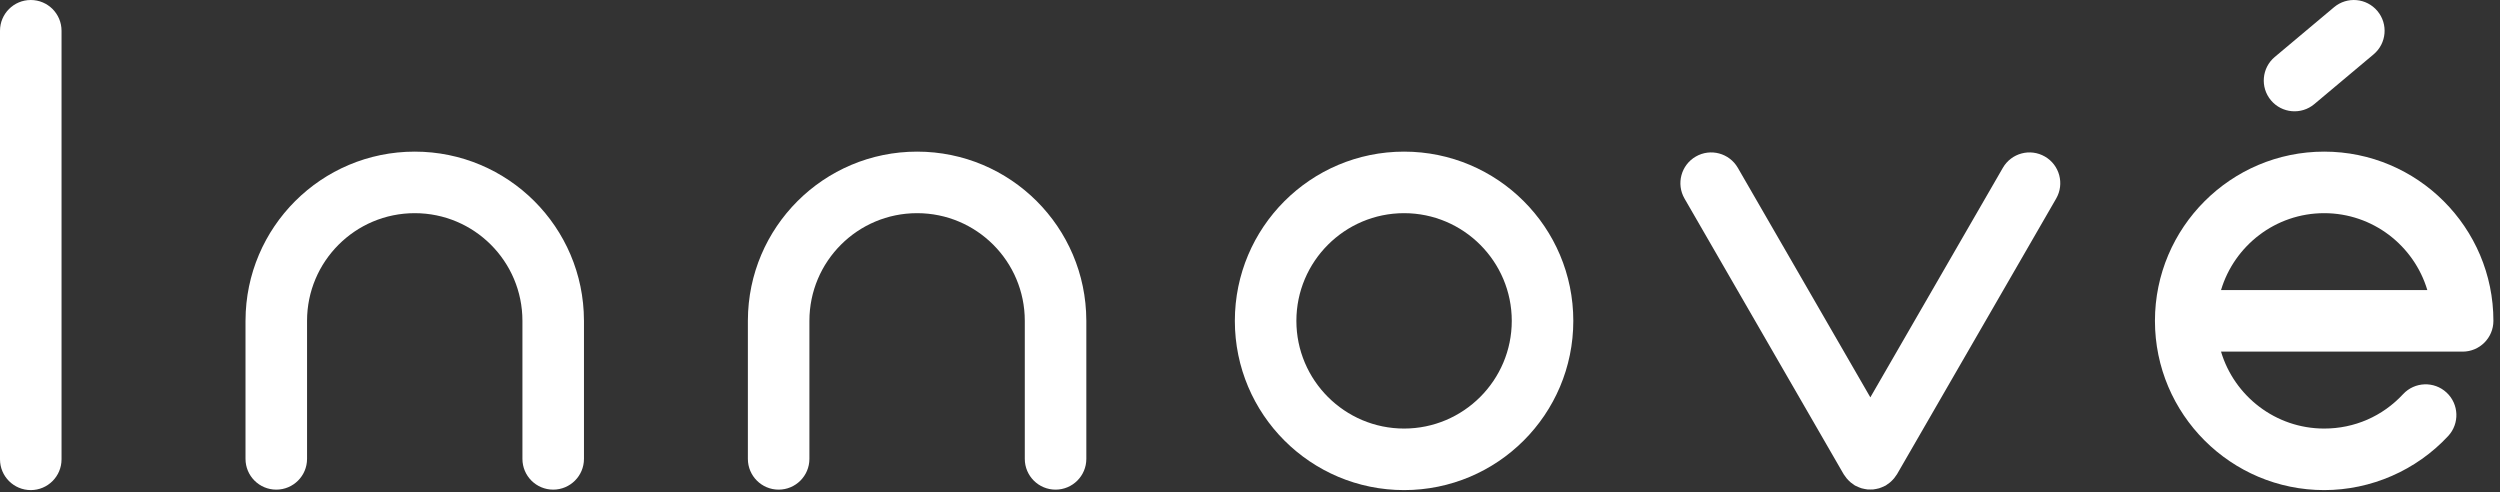<?xml version="1.0" encoding="UTF-8"?>
<svg width="325px" height="64px" viewBox="0 0 325 64" version="1.1" xmlns="http://www.w3.org/2000/svg" xmlns:xlink="http://www.w3.org/1999/xlink">
    <rect x="0" y="0" width="325" height="64" fill="#333333" stroke="none"/>
    <title>innove-white</title>
    <g id="innove-white" stroke="none" stroke-width="1" fill="none" fill-rule="evenodd">
        <g id="innove-01" fill="#FFFFFF" fill-rule="nonzero">
            <path d="M4,63.712 L4,63.712 C1.791,63.712 0,61.921 0,59.712 L0,4 C0,1.791 1.791,0 4,0 L4,0 C6.209,0 8,1.791 8,4 L8,59.712 C8,61.921 6.209,63.712 4,63.712 Z" id="Path"></path>
            <path d="M265.836,20.351 C263.923,19.246 261.476,19.902 260.372,21.815 L243.144,51.655 L225.916,21.815 C224.811,19.902 222.365,19.246 220.452,20.351 L220.452,20.351 C218.539,21.456 217.883,23.902 218.988,25.815 L239.679,61.653 C239.721,61.727 239.778,61.786 239.825,61.855 C239.898,61.965 239.972,62.073 240.057,62.177 C240.146,62.287 240.242,62.387 240.341,62.485 C240.425,62.568 240.509,62.649 240.601,62.725 C240.721,62.824 240.847,62.911 240.976,62.995 C241.035,63.033 241.084,63.081 241.145,63.117 L241.145,63.117 C241.181,63.138 241.22,63.148 241.257,63.167 C241.39,63.238 241.527,63.296 241.667,63.352 C241.777,63.396 241.885,63.442 241.997,63.475 C242.125,63.513 242.254,63.537 242.385,63.563 C242.51,63.587 242.634,63.614 242.76,63.626 C242.888,63.638 243.015,63.636 243.144,63.636 C243.273,63.636 243.4,63.638 243.528,63.626 C243.654,63.614 243.778,63.587 243.903,63.563 C244.034,63.538 244.163,63.513 244.291,63.475 C244.403,63.441 244.511,63.396 244.621,63.352 C244.761,63.296 244.898,63.239 245.031,63.167 C245.068,63.147 245.107,63.138 245.143,63.117 C245.205,63.081 245.254,63.033 245.313,62.995 C245.442,62.911 245.568,62.824 245.688,62.725 C245.78,62.649 245.865,62.567 245.949,62.484 C246.048,62.386 246.143,62.286 246.233,62.177 C246.317,62.073 246.392,61.965 246.465,61.855 C246.511,61.785 246.568,61.727 246.61,61.653 L267.301,25.815 C268.405,23.901 267.749,21.455 265.836,20.351 Z" id="Path"></path>
            <path d="M182.53,27.712 C190.25,27.712 196.53,33.992 196.53,41.712 C196.53,49.432 190.25,55.712 182.53,55.712 C174.81,55.712 168.53,49.432 168.53,41.712 C168.53,33.992 174.81,27.712 182.53,27.712 M182.53,19.712 C170.38,19.712 160.53,29.562 160.53,41.712 C160.53,53.862 170.38,63.712 182.53,63.712 C194.68,63.712 204.53,53.862 204.53,41.712 C204.53,29.562 194.68,19.712 182.53,19.712 L182.53,19.712 Z" id="Shape"></path>
            <path d="M75.914,41.653 C75.882,29.53 66.046,19.712 53.916,19.712 C41.786,19.712 31.95,29.53 31.918,41.653 L31.916,41.653 L31.916,59.653 C31.916,61.862 33.707,63.653 35.916,63.653 C38.125,63.653 39.916,61.862 39.916,59.653 L39.916,41.712 C39.916,33.98 46.184,27.712 53.916,27.712 C61.648,27.712 67.916,33.98 67.916,41.712 L67.916,59.653 C67.916,61.862 69.707,63.653 71.916,63.653 C74.125,63.653 75.916,61.862 75.916,59.653 L75.916,41.653 L75.914,41.653 Z" id="Path"></path>
            <path d="M141.221,41.653 C141.189,29.53 131.353,19.712 119.223,19.712 C107.093,19.712 97.257,29.53 97.225,41.653 L97.223,41.653 L97.223,59.653 C97.223,61.862 99.014,63.653 101.223,63.653 C103.432,63.653 105.223,61.862 105.223,59.653 L105.223,41.712 C105.223,33.98 111.491,27.712 119.223,27.712 C126.955,27.712 133.223,33.98 133.223,41.712 L133.223,59.653 C133.223,61.862 135.014,63.653 137.223,63.653 C139.432,63.653 141.223,61.862 141.223,59.653 L141.223,41.653 L141.221,41.653 Z" id="Path"></path>
            <g id="Group" transform="translate(280.143, 0)">
                <path d="M22,19.712 C9.869,19.712 0,29.581 0,41.712 C0,53.843 9.869,63.712 22,63.712 C28.094,63.712 33.969,61.151 38.118,56.685 C39.622,55.067 39.529,52.536 37.911,51.032 C36.295,49.528 33.763,49.621 32.259,51.239 C29.578,54.124 25.935,55.712 22,55.712 C15.671,55.712 10.316,51.487 8.59,45.712 L40,45.712 C42.209,45.712 44,43.921 44,41.712 C44,29.581 34.131,19.712 22,19.712 Z M22,27.712 C28.329,27.712 33.684,31.937 35.41,37.712 L8.589,37.712 C10.316,31.937 15.671,27.712 22,27.712 Z" id="Shape"></path>
                <path d="M28.427,7.064 L20.717,13.534 C19.025,14.954 16.502,14.733 15.082,13.041 L15.082,13.041 C13.662,11.349 13.883,8.826 15.575,7.406 L23.285,0.936 C24.977,-0.484 27.5,-0.263 28.92,1.429 L28.92,1.429 C30.34,3.121 30.119,5.644 28.427,7.064 Z" id="Path"></path>
            </g>
        </g>
    </g>
</svg>
